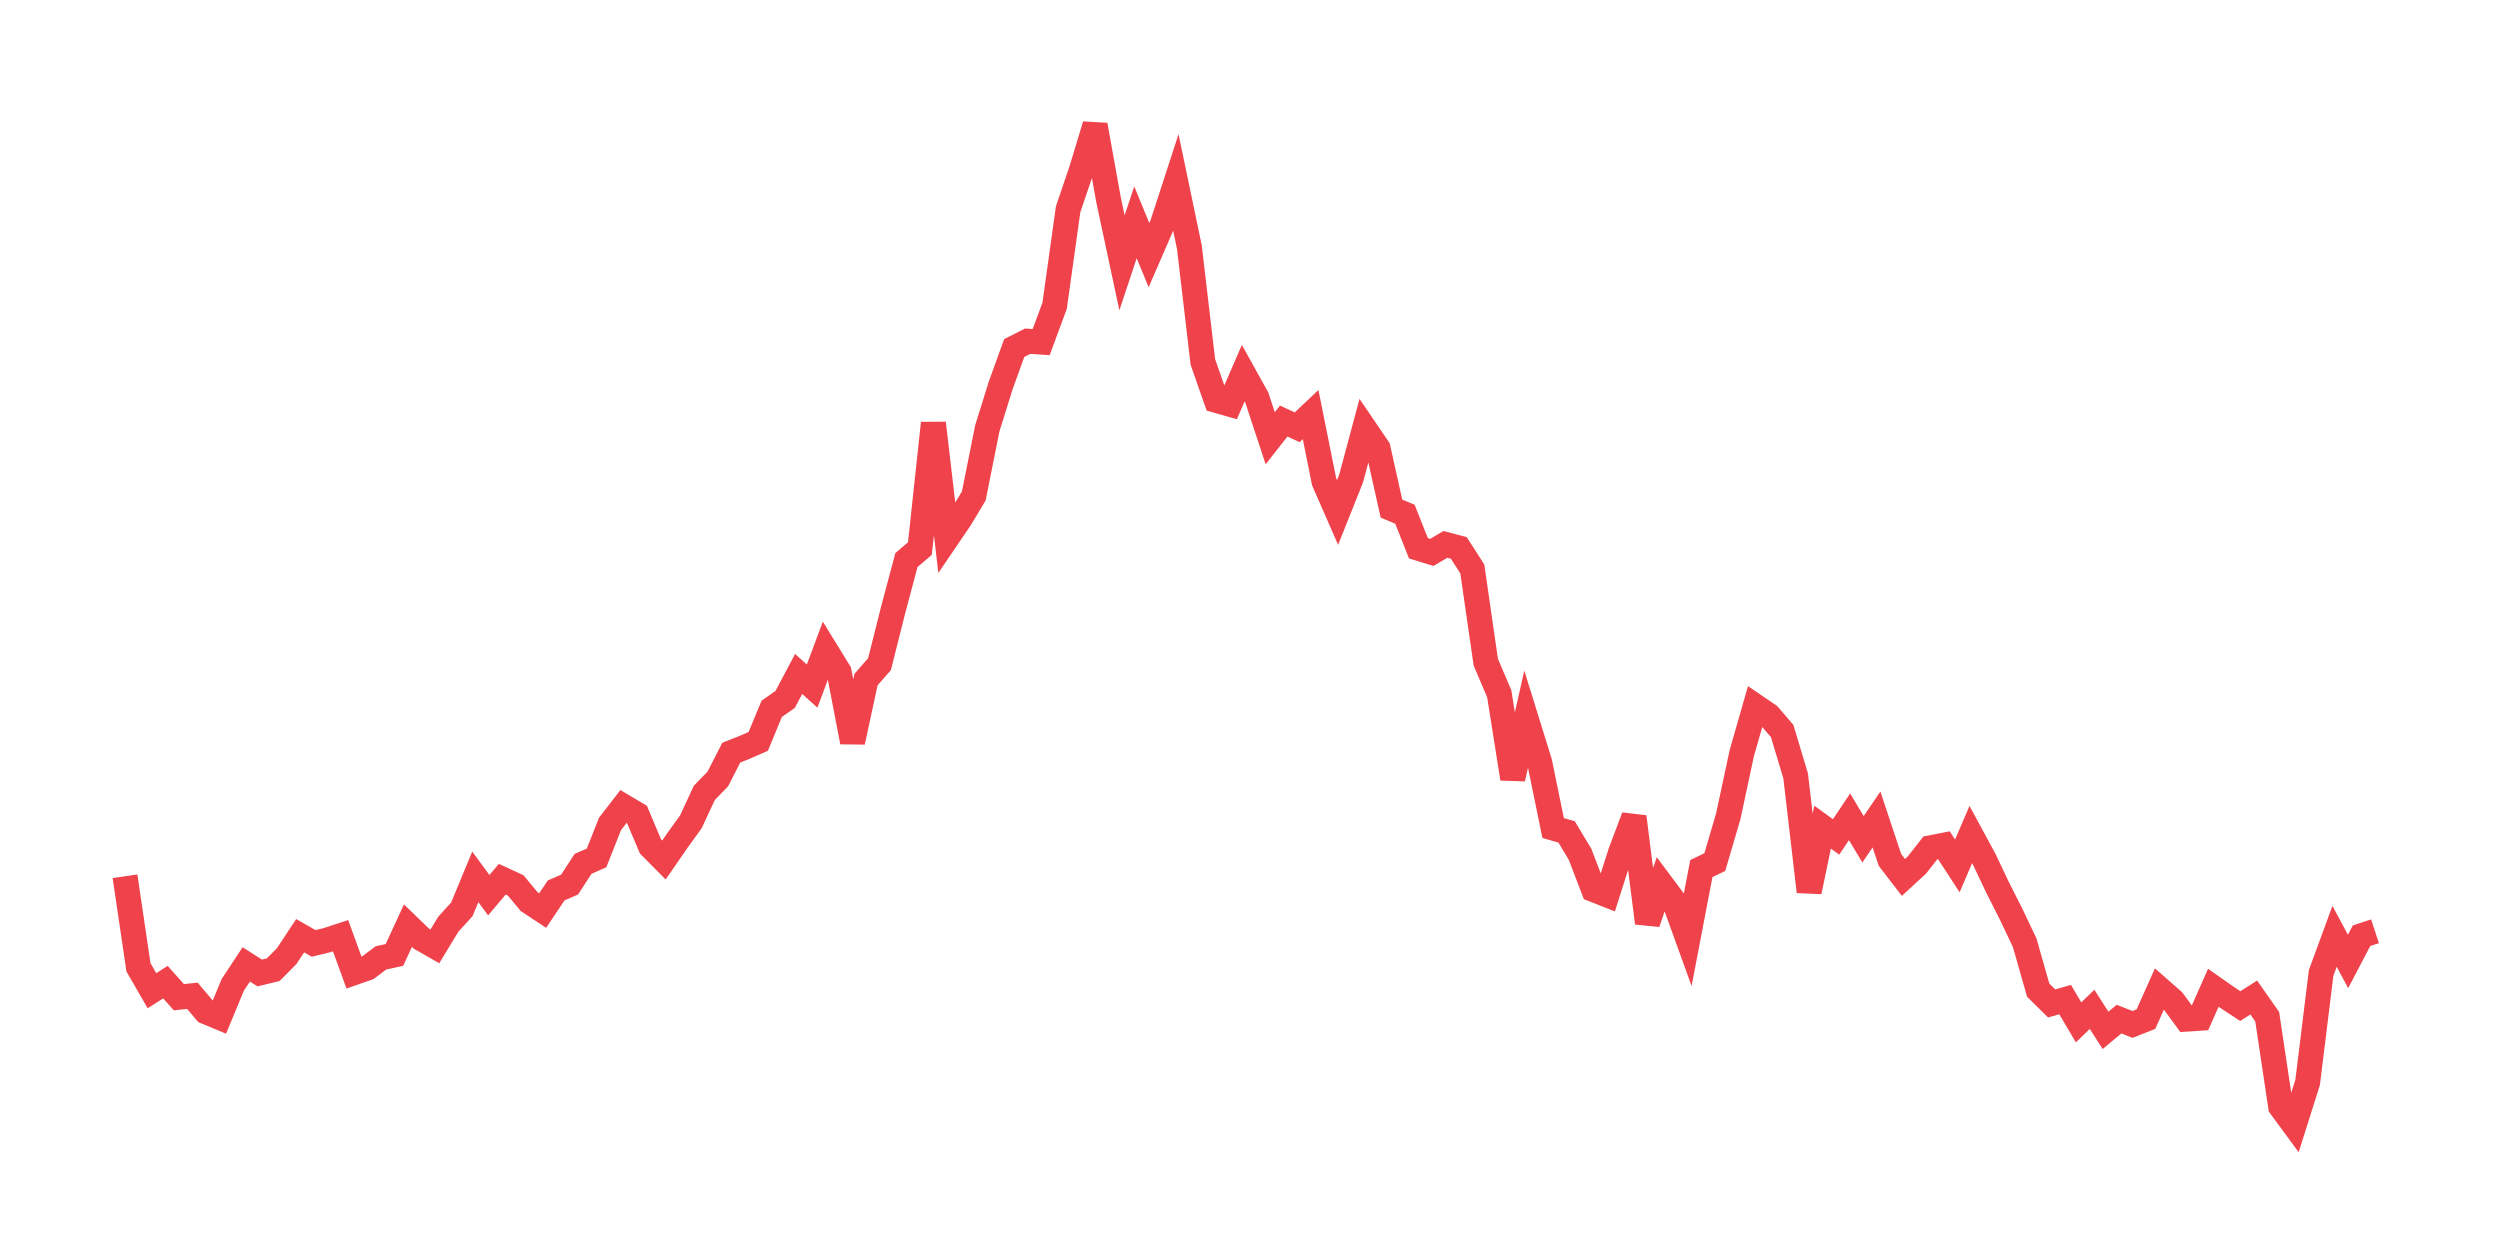 <svg xmlns="http://www.w3.org/2000/svg" width="200" height="100" viewBox="0 0 200 100">
  <path d="M10.0 70.101 L11.078 77.388 L12.156 79.258 L13.234 78.571 L14.311 79.778 L15.389 79.66 L16.467 80.938 L17.545 81.387 L18.623 78.784 L19.701 77.152 L20.778 77.838 L21.856 77.578 L22.934 76.489 L24.012 74.857 L25.09 75.472 L26.168 75.211 L27.246 74.857 L28.323 77.814 L29.401 77.436 L30.479 76.631 L31.557 76.395 L32.635 74.052 L33.713 75.093 L34.79 75.708 L35.868 73.934 L36.946 72.751 L38.024 70.148 L39.102 71.615 L40.18 70.337 L41.257 70.834 L42.335 72.135 L43.413 72.845 L44.491 71.236 L45.569 70.763 L46.647 69.107 L47.725 68.634 L48.802 65.912 L49.88 64.516 L50.958 65.155 L52.036 67.711 L53.114 68.799 L54.192 67.238 L55.269 65.747 L56.347 63.428 L57.425 62.316 L58.503 60.21 L59.581 59.784 L60.659 59.311 L61.737 56.708 L62.814 55.951 L63.892 53.916 L64.97 54.886 L66.048 51.999 L67.126 53.75 L68.204 59.358 L69.281 54.366 L70.359 53.135 L71.437 48.852 L72.515 44.806 L73.593 43.883 L74.671 33.851 L75.749 43.055 L76.826 41.47 L77.904 39.672 L78.982 34.277 L80.06 30.822 L81.138 27.841 L82.216 27.297 L83.293 27.368 L84.371 24.457 L85.449 16.744 L86.527 13.573 L87.605 10.0 L88.683 15.986 L89.76 21.026 L90.838 17.785 L91.916 20.411 L92.994 17.927 L94.072 14.614 L95.15 19.772 L96.228 28.953 L97.305 32.029 L98.383 32.337 L99.461 29.852 L100.539 31.792 L101.617 35.058 L102.695 33.685 L103.772 34.182 L104.85 33.165 L105.928 38.536 L107.006 40.997 L108.084 38.299 L109.162 34.277 L110.24 35.862 L111.317 40.689 L112.395 41.139 L113.473 43.86 L114.551 44.191 L115.629 43.552 L116.707 43.836 L117.784 45.516 L118.862 52.97 L119.94 55.501 L121.018 62.292 L122.096 57.513 L123.174 60.991 L124.251 66.244 L125.329 66.551 L126.407 68.35 L127.485 71.165 L128.563 71.591 L129.641 68.208 L130.719 65.345 L131.796 73.839 L132.874 70.692 L133.952 72.135 L135.03 75.117 L136.108 69.485 L137.186 68.965 L138.263 65.297 L139.341 60.257 L140.419 56.495 L141.497 57.229 L142.575 58.483 L143.653 62.079 L144.731 71.331 L145.808 66.173 L146.886 66.954 L147.964 65.345 L149.042 67.143 L150.12 65.558 L151.198 68.799 L152.275 70.195 L153.353 69.201 L154.431 67.829 L155.509 67.616 L156.587 69.272 L157.665 66.764 L158.743 68.752 L159.82 71.023 L160.898 73.153 L161.976 75.424 L163.054 79.21 L164.132 80.275 L165.21 79.967 L166.287 81.789 L167.365 80.748 L168.443 82.428 L169.521 81.529 L170.599 81.955 L171.677 81.529 L172.754 79.116 L173.832 80.062 L174.91 81.529 L175.988 81.458 L177.066 79.021 L178.144 79.778 L179.222 80.488 L180.299 79.802 L181.377 81.34 L182.455 88.533 L183.533 90.0 L184.611 86.593 L185.689 77.838 L186.766 74.904 L187.844 76.915 L188.922 74.857 L190.0 74.502" fill="none" stroke="#EF424A" stroke-width="2" />
</svg>